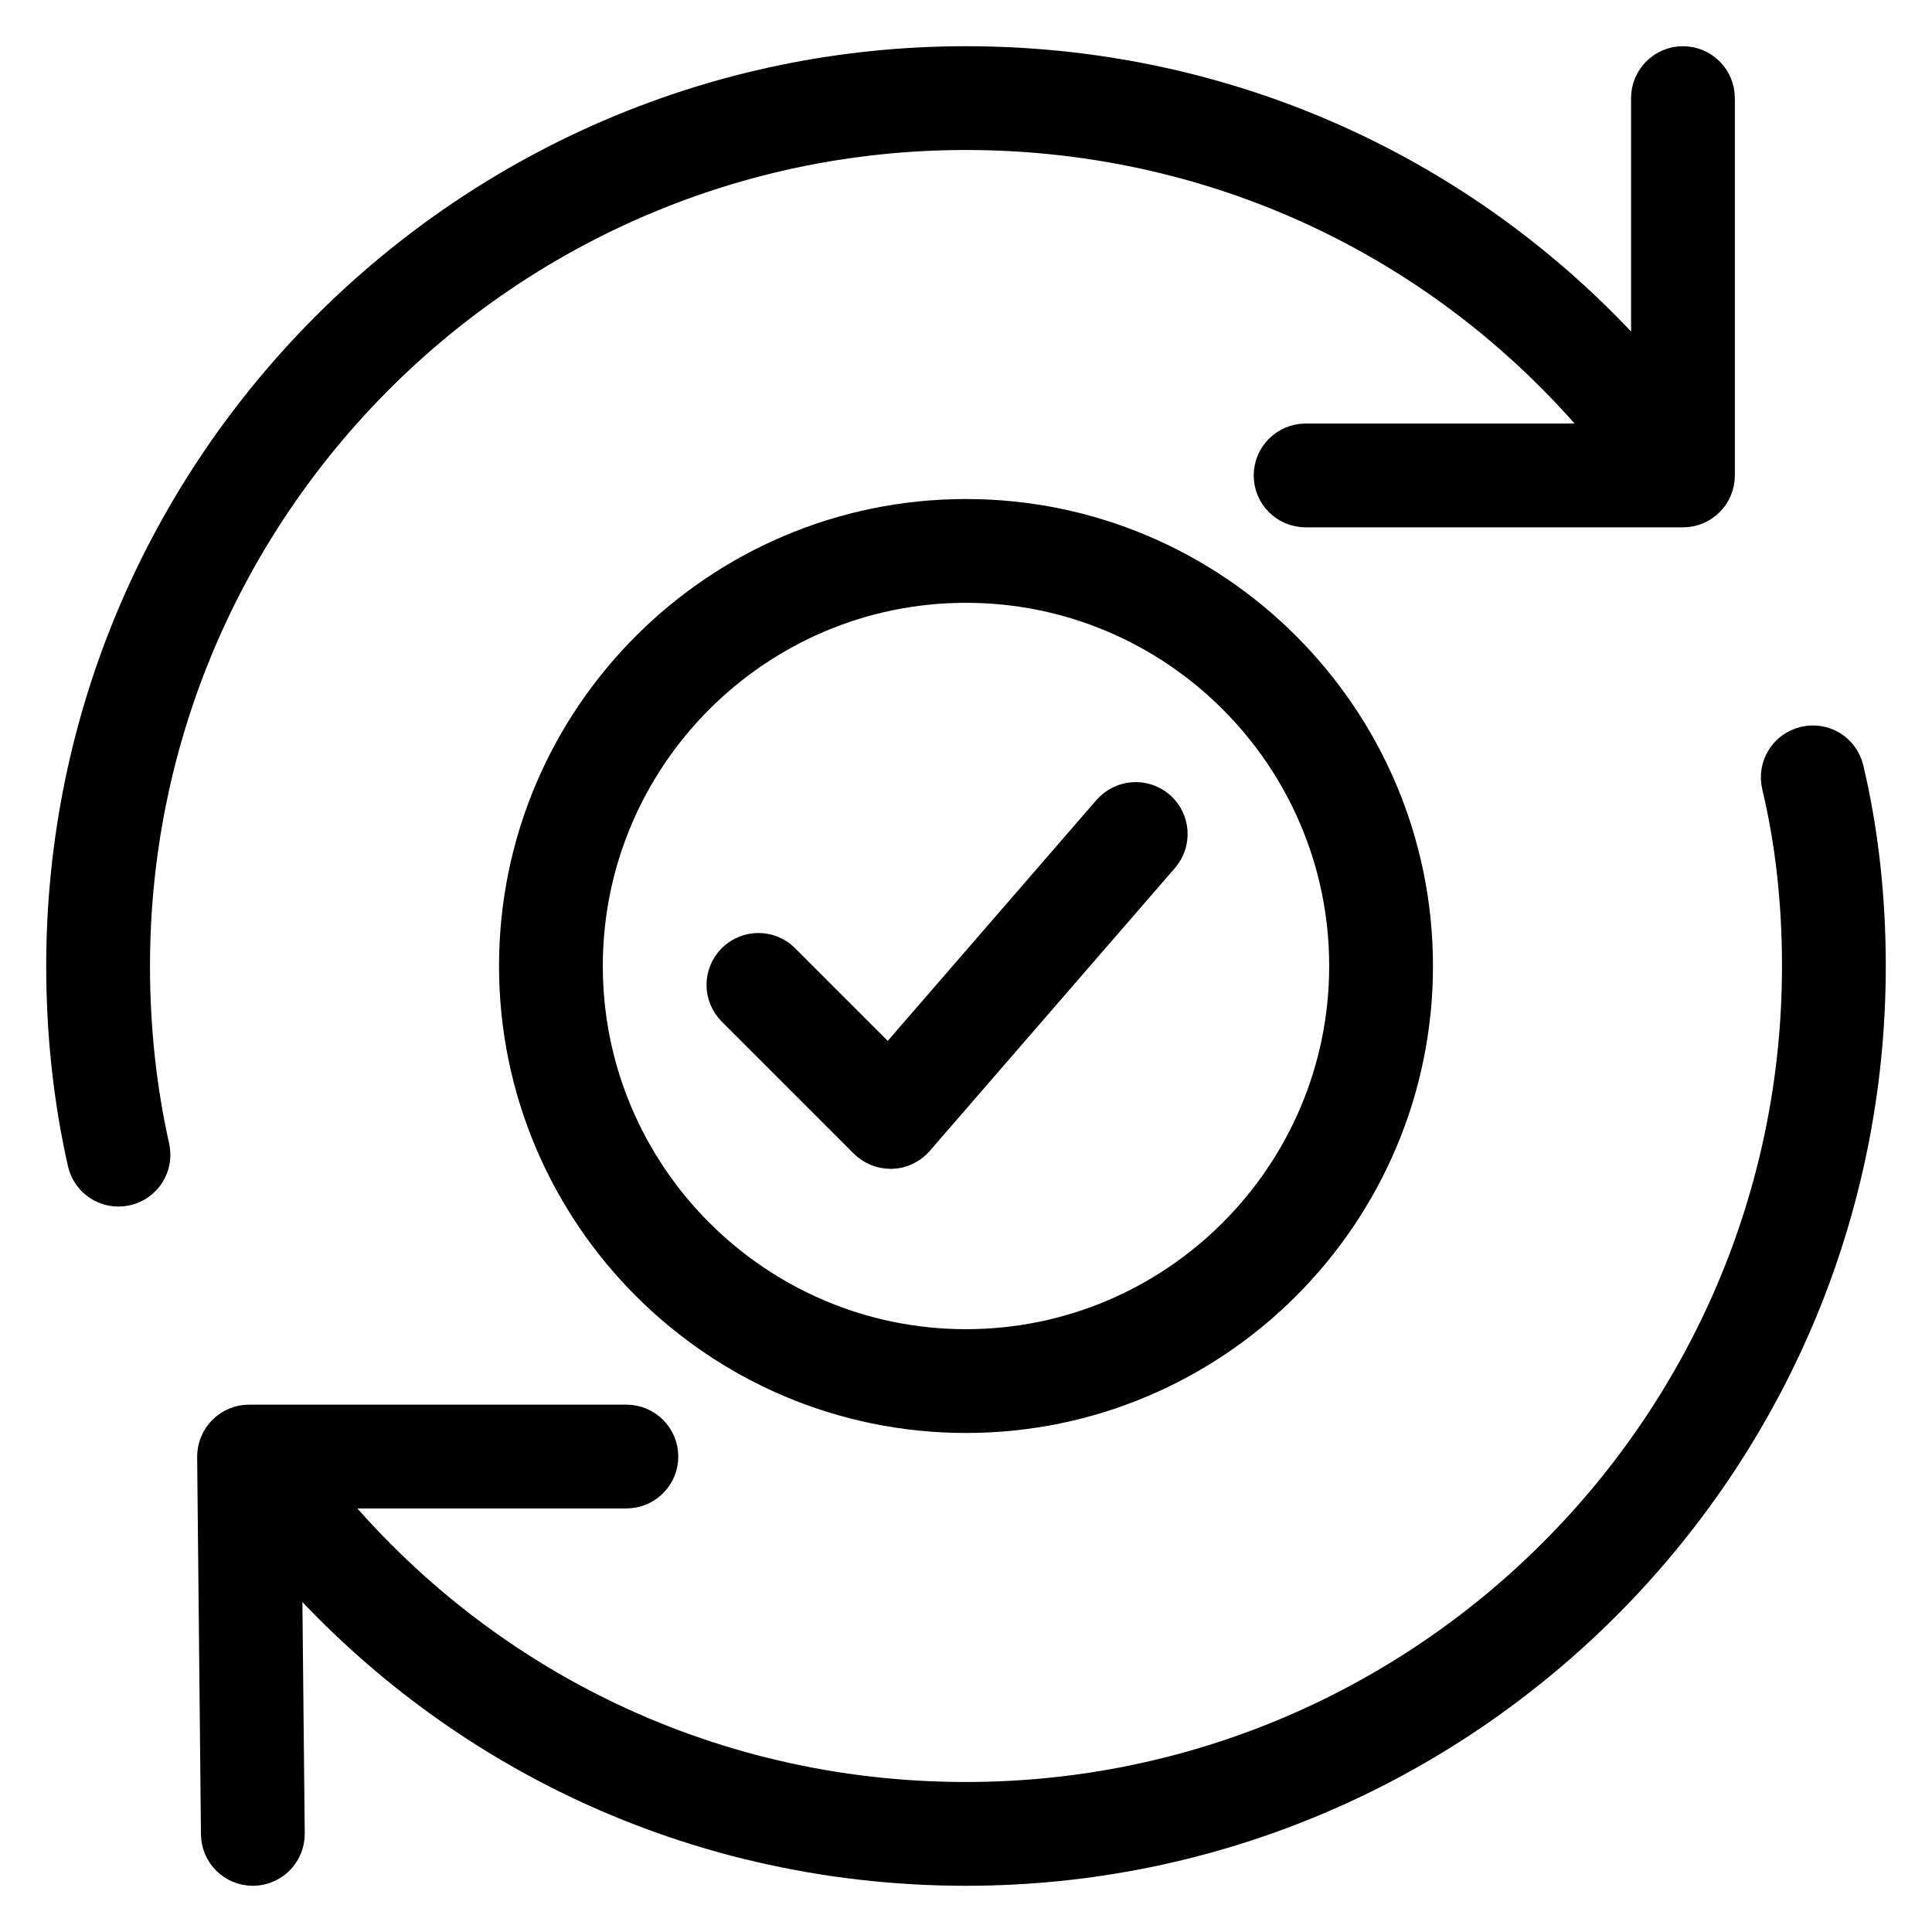 <?xml version="1.0" encoding="UTF-8"?> <svg xmlns="http://www.w3.org/2000/svg" width="32" height="32" viewBox="0 0 32 32" fill="none"><g clip-path="url(#clip0_106_1668)"><path d="M16 23.5C11.864 23.5 8.5 20.136 8.5 16C8.5 11.864 11.864 8.5 16 8.5C20.136 8.5 23.5 11.864 23.5 16C23.5 20.136 20.136 23.5 16 23.5ZM16 9.75C12.554 9.75 9.75 12.554 9.75 16C9.75 19.446 12.554 22.25 16 22.25C19.446 22.25 22.25 19.446 22.25 16C22.25 12.554 19.446 9.75 16 9.75Z" fill="black" stroke="black" stroke-width="0.469"></path><path d="M1.962 19.75C1.676 19.75 1.419 19.553 1.354 19.263C1.119 18.223 1 17.125 1 16C1 7.729 7.729 1 16 1C20.692 1 25.025 3.139 27.884 6.87C28.094 7.144 28.041 7.536 27.767 7.746C27.492 7.956 27.102 7.904 26.891 7.63C24.271 4.211 20.301 2.25 16 2.25C8.419 2.25 2.25 8.419 2.25 16C2.25 17.034 2.359 18.039 2.572 18.988C2.649 19.325 2.437 19.659 2.1 19.735C2.054 19.745 2.007 19.75 1.962 19.75Z" fill="black" stroke="black" stroke-width="0.469"></path><path d="M16 31C11.307 31 6.975 28.861 4.116 25.13C3.906 24.856 3.959 24.464 4.232 24.254C4.507 24.045 4.899 24.098 5.109 24.37C7.729 27.789 11.699 29.75 16 29.75C23.581 29.75 29.75 23.581 29.75 16C29.75 14.953 29.639 13.949 29.417 13.02C29.337 12.684 29.545 12.346 29.881 12.268C30.22 12.186 30.555 12.395 30.634 12.731C30.876 13.755 31 14.855 31 16C31 24.271 24.271 31 16 31Z" fill="black" stroke="black" stroke-width="0.469"></path><path d="M4.188 31C3.845 31 3.566 30.724 3.563 30.381L3.5 24.131C3.499 23.965 3.564 23.804 3.681 23.686C3.799 23.566 3.959 23.5 4.125 23.5H10.375C10.72 23.5 11 23.78 11 24.125C11 24.47 10.72 24.75 10.375 24.75H4.756L4.813 30.369C4.816 30.714 4.54 30.996 4.194 31C4.193 31 4.19 31 4.188 31Z" fill="black" stroke="black" stroke-width="0.469"></path><path d="M27.875 8.5H21.625C21.28 8.5 21 8.22 21 7.875C21 7.53 21.28 7.25 21.625 7.25H27.25V1.625C27.25 1.28 27.53 1 27.875 1C28.22 1 28.5 1.28 28.5 1.625V7.875C28.5 8.22 28.22 8.5 27.875 8.5Z" fill="black" stroke="black" stroke-width="0.469"></path><path d="M14.75 19.125C14.585 19.125 14.425 19.059 14.307 18.942L12.12 16.755C11.876 16.511 11.876 16.115 12.12 15.871C12.363 15.627 12.76 15.627 13.003 15.871L14.716 17.584L18.338 13.404C18.566 13.144 18.96 13.115 19.221 13.341C19.481 13.567 19.51 13.962 19.283 14.224L15.221 18.911C15.107 19.041 14.945 19.12 14.771 19.126C14.765 19.125 14.757 19.125 14.75 19.125Z" fill="black" stroke="black" stroke-width="0.469"></path></g><defs><clipPath id="clip0_106_1668"><rect width="32" height="32" fill="white"></rect></clipPath></defs></svg> 